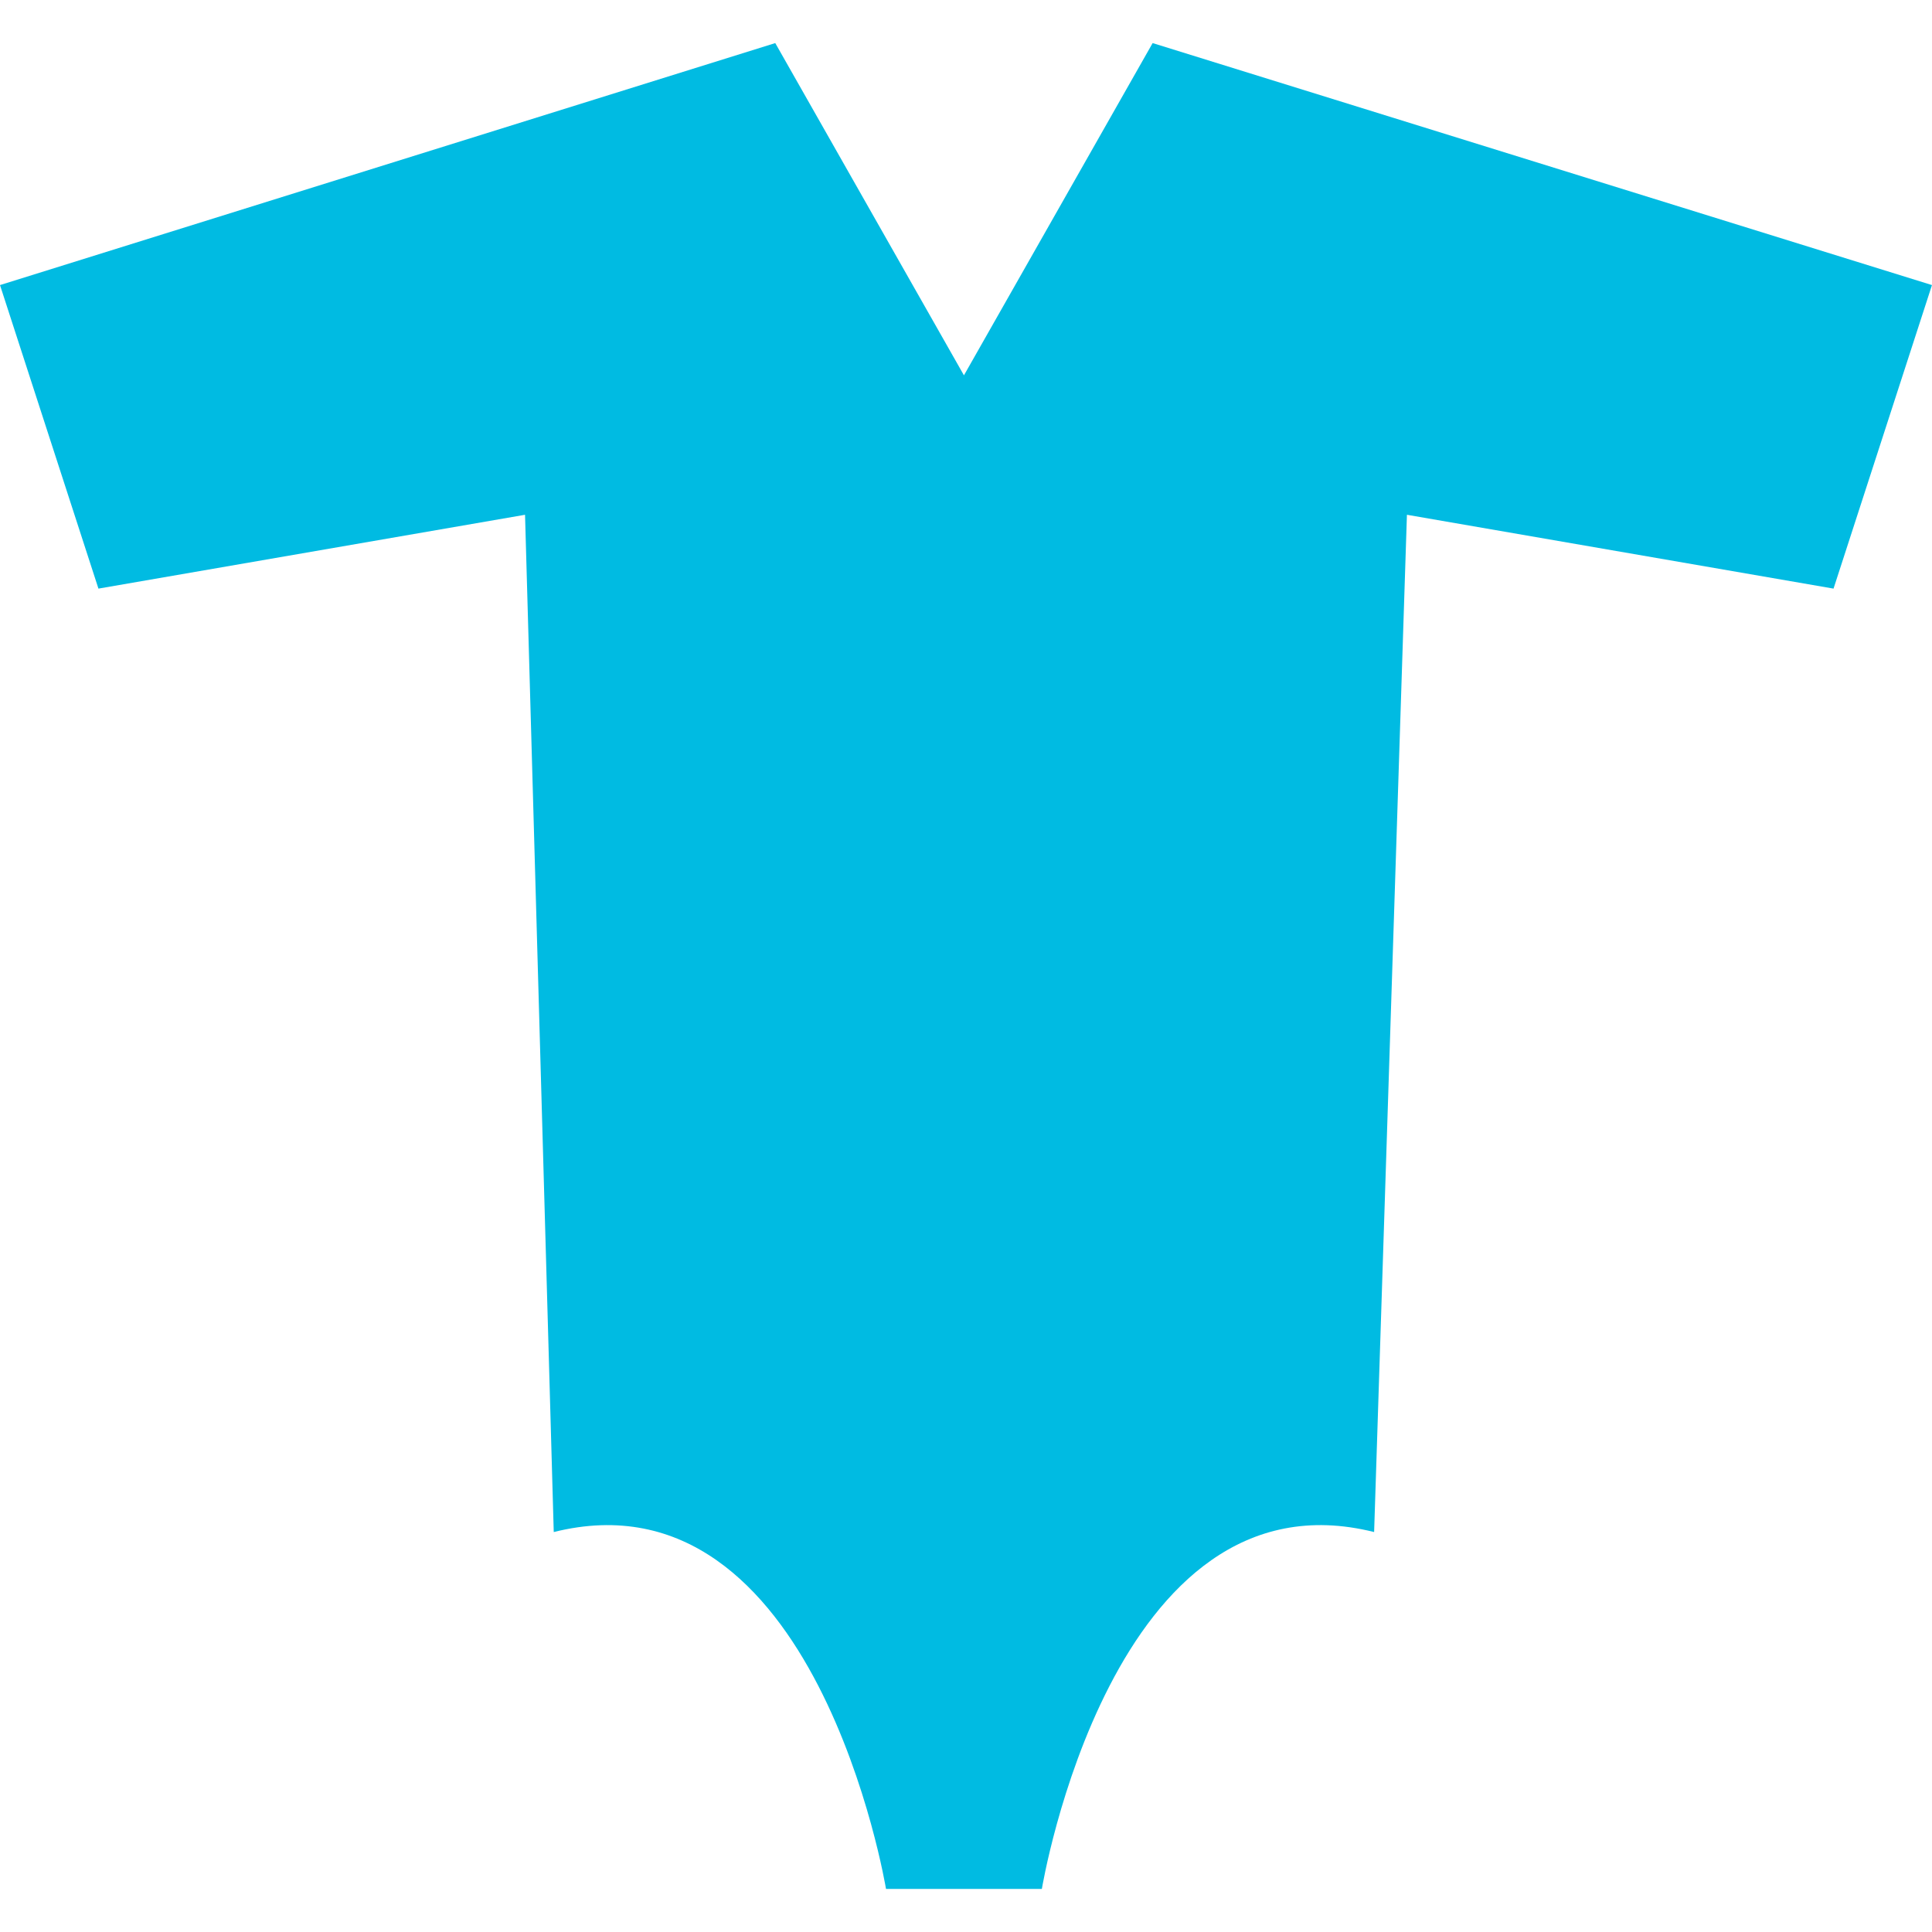<?xml version="1.0" encoding="utf-8"?>
<!-- Generator: Adobe Illustrator 23.0.3, SVG Export Plug-In . SVG Version: 6.00 Build 0)  -->
<svg version="1.1" xmlns="http://www.w3.org/2000/svg" xmlns:xlink="http://www.w3.org/1999/xlink" x="0px" y="0px"
	 viewBox="0 0 1280 1280" style="enable-background:new 0 0 1280 1280;" xml:space="preserve">
<style type="text/css">
	.st0{fill:#00BBE2;}
</style>
<g id="Layer_1">
</g>
<g id="d._x09___Camion_semiremorca-Cap_tractor-TIR">
	<g>
		<path class="st0" d="M763.65,28.54L638.64,248.66L513.63,28.54L0,188.87l65.22,201.1l282.63-48.92l19.02,673.97
			c173.93-43.48,220.13,236.43,220.13,236.43h51.63h51.63c0,0,46.2-279.92,220.13-236.43l21.74-673.97l282.63,48.92l65.22-201.1
			L763.65,28.54z"/>
	</g>
</g>
</svg>
